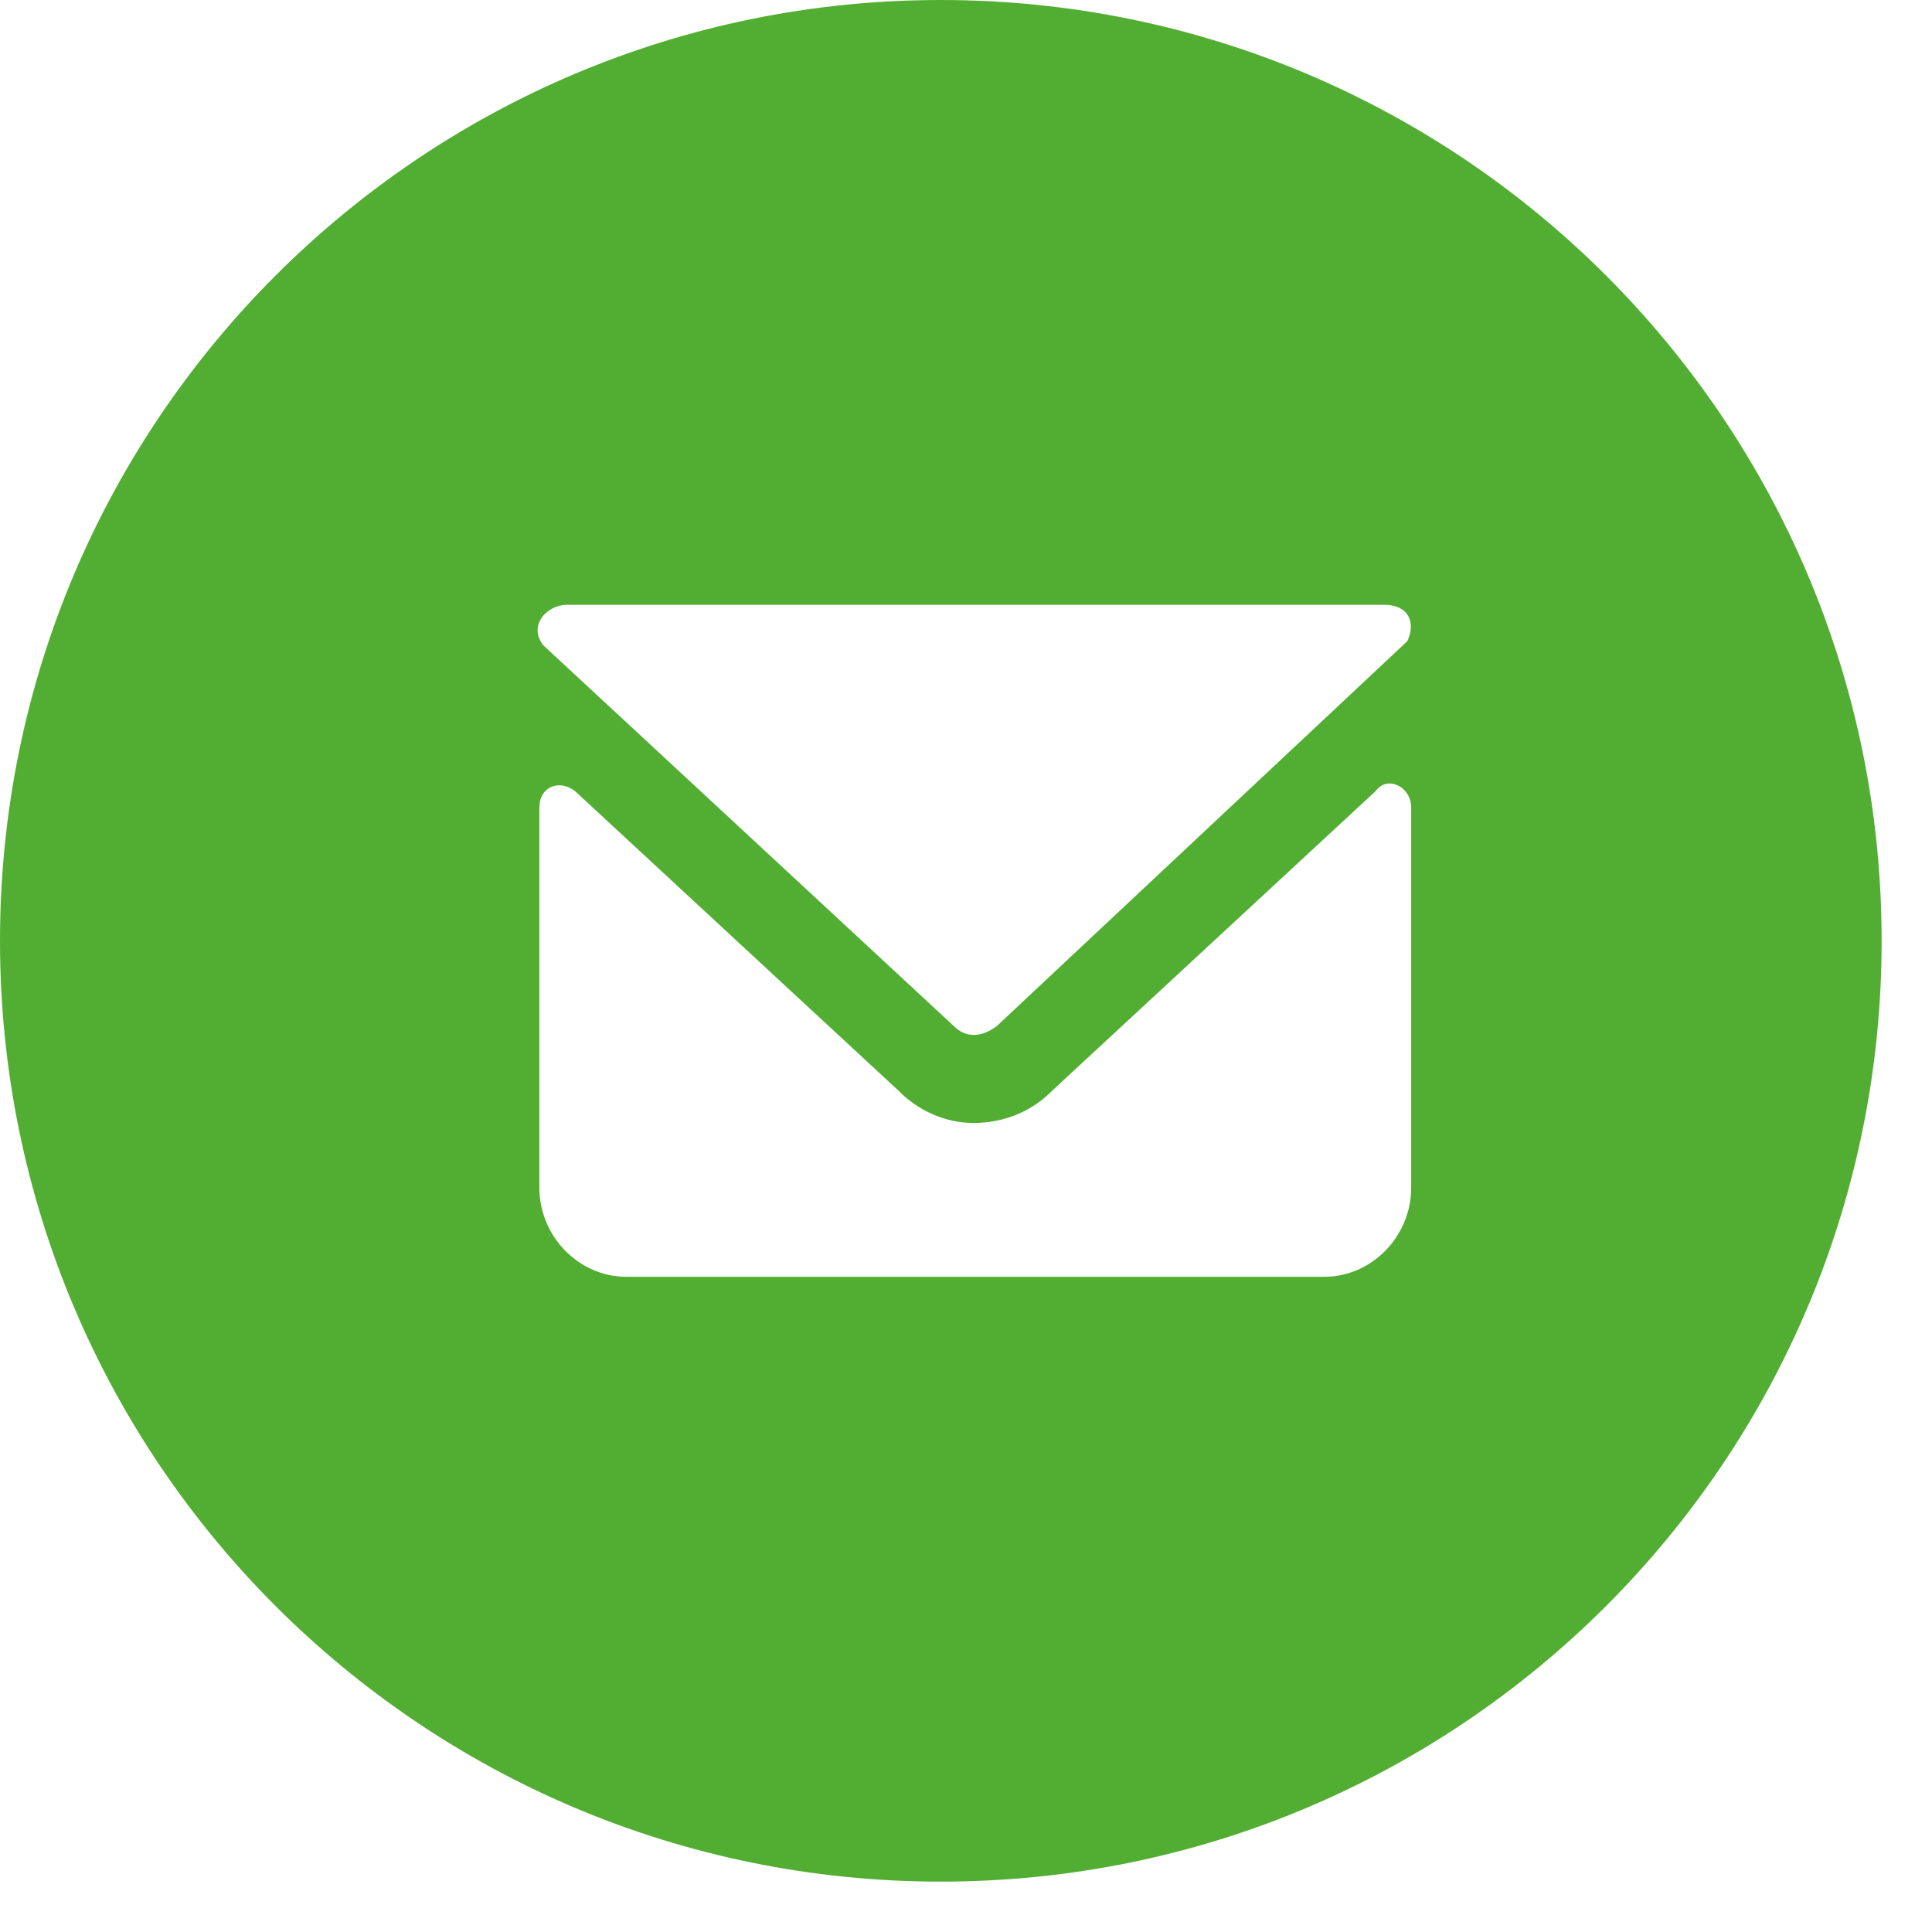<svg xmlns="http://www.w3.org/2000/svg" width="28" height="28" viewBox="0 0 28 28">
    <path fill="#52AE32" fill-rule="evenodd" d="M13.635 0c7.53 0 13.635 6.104 13.635 13.635 0 7.53-6.105 13.635-13.635 13.635C6.105 27.27 0 21.165 0 13.635 0 6.105 6.104 0 13.635 0zm6.303 11.464l-4.688 4.342c-.286.293-.687.469-1.144.469-.4 0-.8-.176-1.086-.47l-4.688-4.341c-.229-.176-.515-.059-.515.235v5.515c0 .704.572 1.29 1.258 1.29h10.12c.685 0 1.257-.586 1.257-1.29v-5.515c0-.294-.343-.47-.514-.235zm.114-2.699H8.217c-.285 0-.571.294-.343.587l5.946 5.515c.172.176.4.176.63 0l5.945-5.574c.114-.234.057-.528-.343-.528z"/>
</svg>
